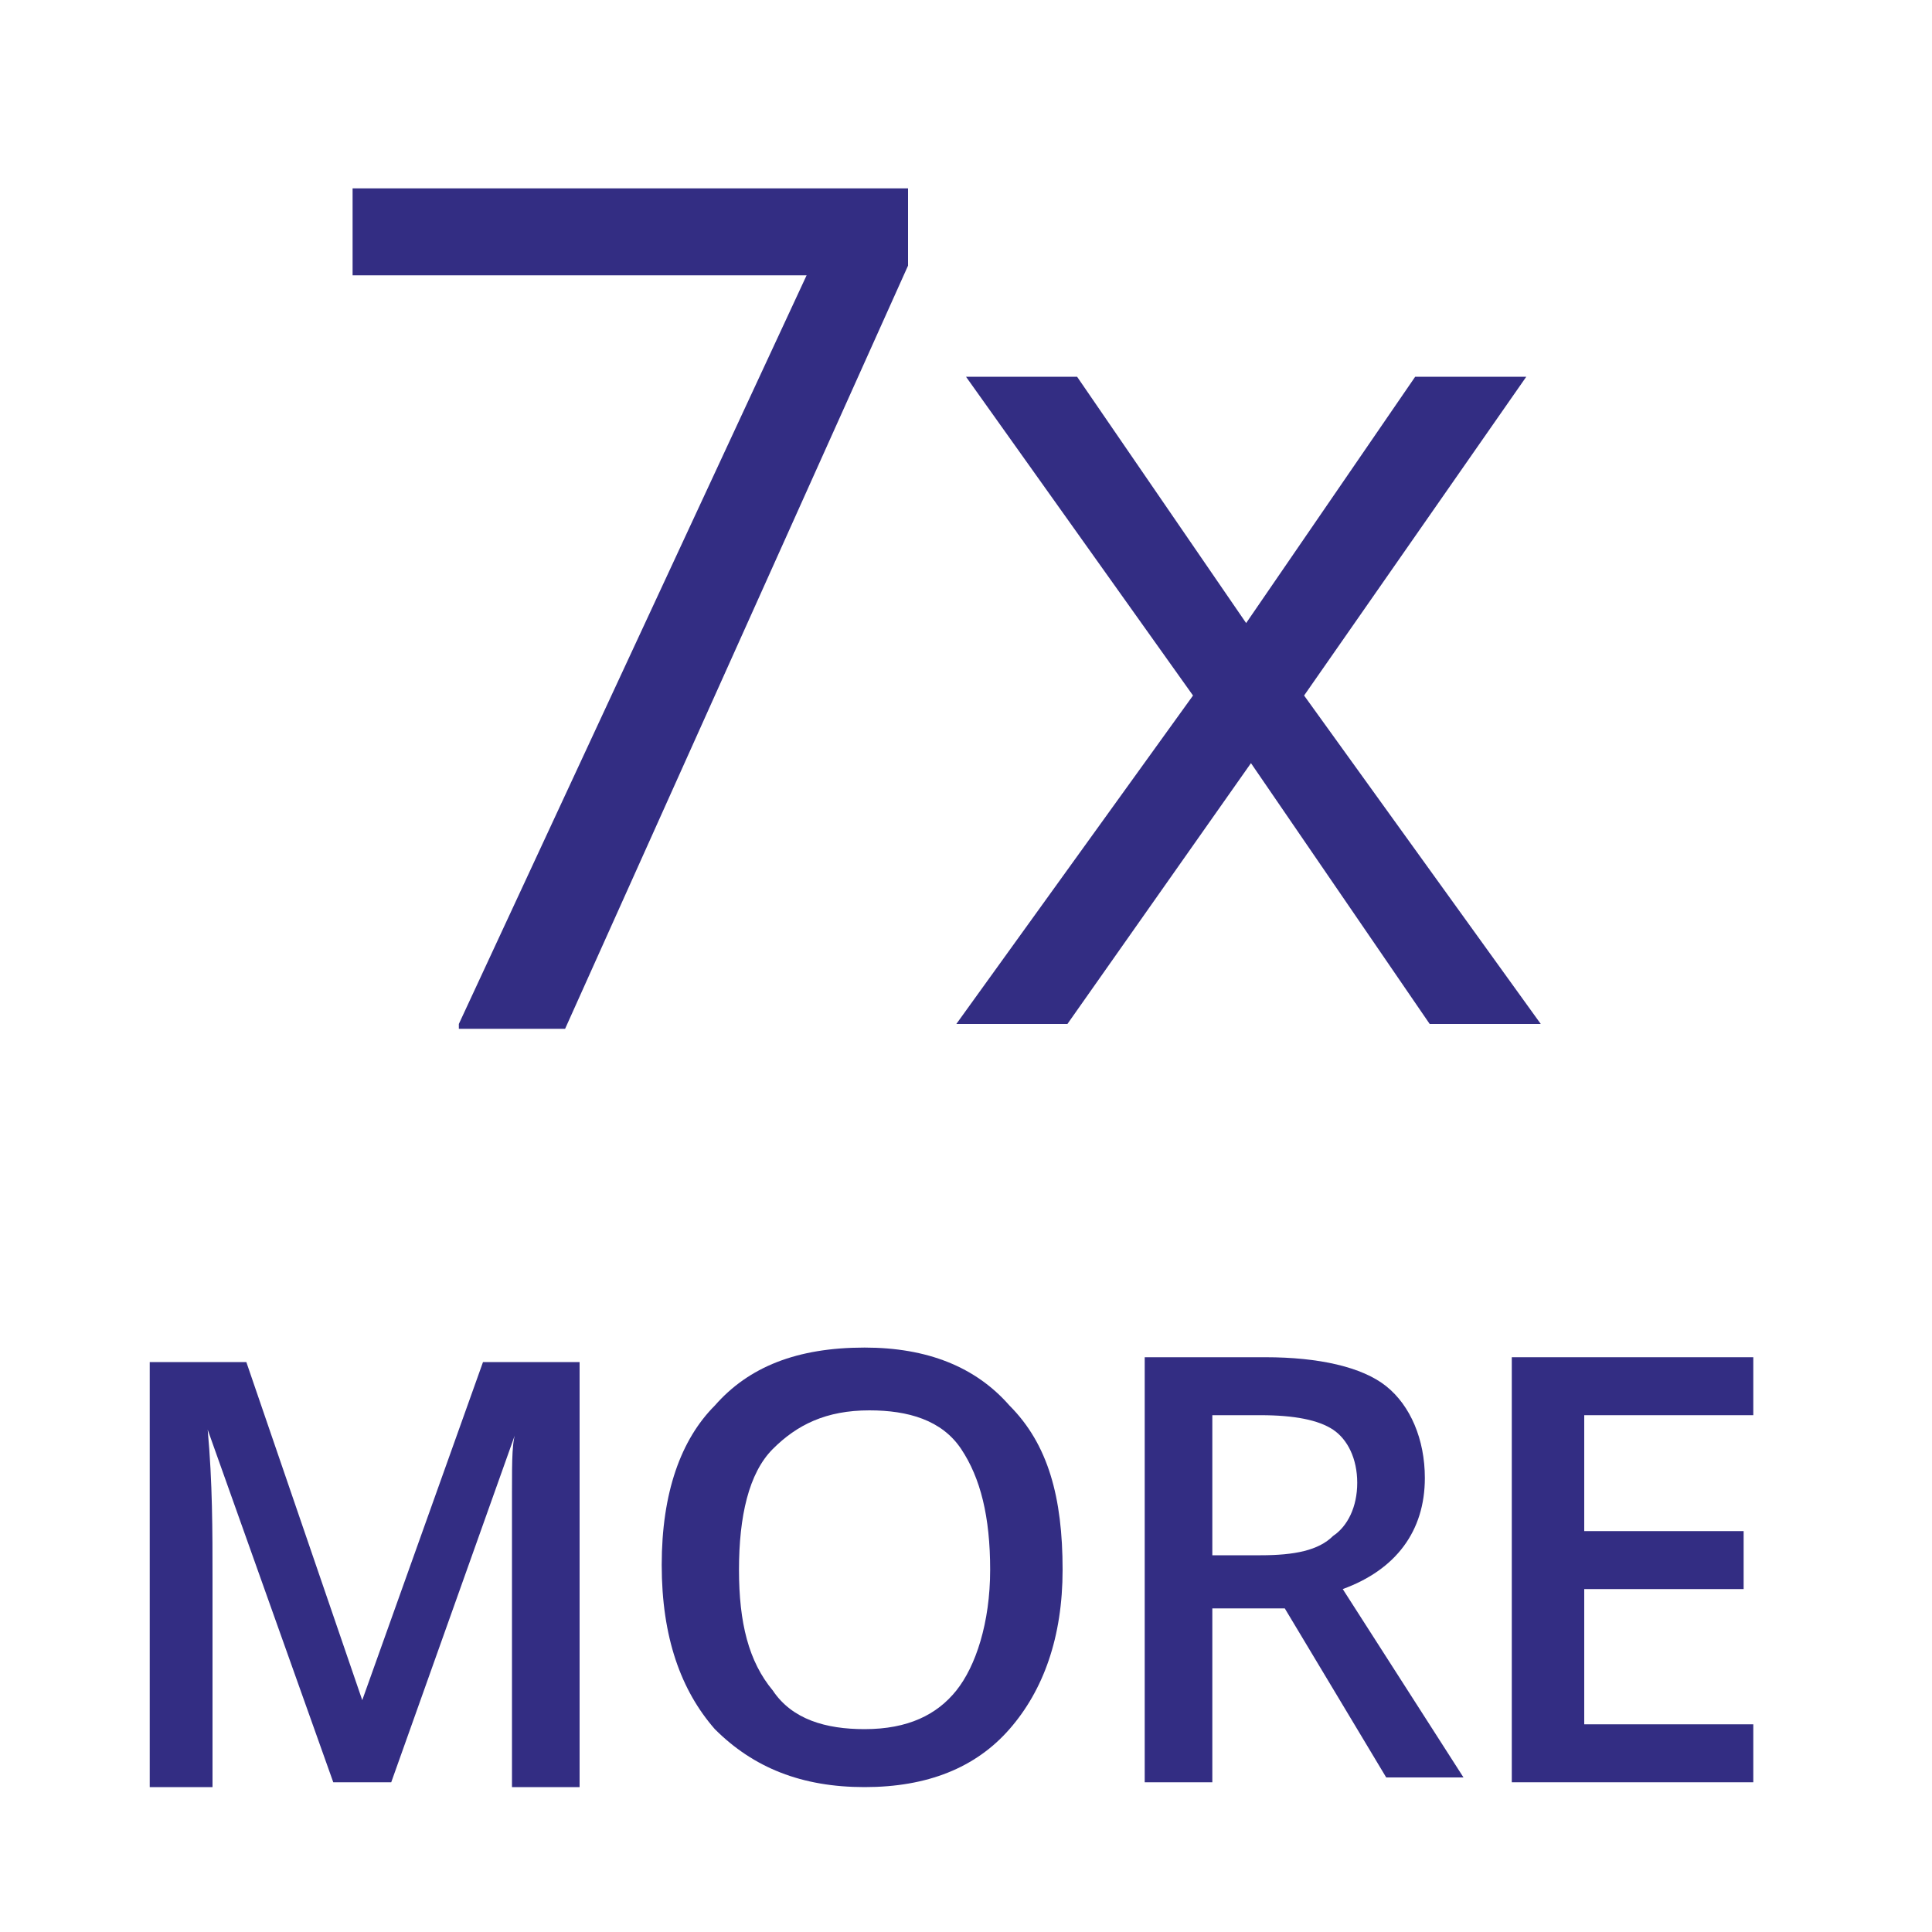 <?xml version="1.0" encoding="utf-8"?>
<!-- Generator: Adobe Illustrator 28.1.0, SVG Export Plug-In . SVG Version: 6.00 Build 0)  -->
<svg version="1.1" id="Calque_1" xmlns="http://www.w3.org/2000/svg" xmlns:xlink="http://www.w3.org/1999/xlink" x="0px" y="0px"
	 viewBox="0 0 40 40" style="enable-background:new 0 0 40 40;" xml:space="preserve">
<style type="text/css">
	.st0{fill:#332D83;}
</style>
<g>
	<path class="st0" d="M9.5,21.2l7.2-15.5H7.3V3.9h11.5v1.6l-7.1,15.8H9.5z"/>
	<path class="st0" d="M24.7,14.4L20,7.8h2.3l3.5,5.1l3.5-5.1h2.3L27,14.4l4.9,6.8h-2.3l-3.7-5.4l-3.8,5.4h-2.3L24.7,14.4z"/>
</g>
<g>
	<path class="st0" d="M6.9,36.9l-2.6-7.3h0c0.1,1.1,0.1,2.1,0.1,3.1v4.3H3.1v-8.8h2l2.4,7h0l2.5-7h2v8.8h-1.4v-4.4c0-0.4,0-1,0-1.7
		s0-1.1,0.1-1.3h0l-2.6,7.3H6.9z"/>
	<path class="st0" d="M22,32.5c0,1.4-0.4,2.5-1.1,3.3c-0.7,0.8-1.7,1.2-3,1.2c-1.3,0-2.3-0.4-3.1-1.2c-0.7-0.8-1.1-1.9-1.1-3.4
		c0-1.5,0.4-2.6,1.1-3.3c0.7-0.8,1.7-1.2,3.1-1.2c1.3,0,2.3,0.4,3,1.2C21.7,29.9,22,31,22,32.5z M15.3,32.5c0,1.1,0.2,1.9,0.7,2.5
		c0.4,0.6,1.1,0.8,1.9,0.8c0.9,0,1.5-0.3,1.9-0.8s0.7-1.4,0.7-2.5c0-1.1-0.2-1.9-0.6-2.5s-1.1-0.8-1.9-0.8c-0.9,0-1.5,0.3-2,0.8
		S15.3,31.4,15.3,32.5z"/>
	<path class="st0" d="M25.1,33.4v3.5h-1.4v-8.8h2.5c1.1,0,2,0.2,2.5,0.6c0.5,0.4,0.8,1.1,0.8,1.9c0,1.1-0.6,1.9-1.7,2.3l2.5,3.9
		h-1.6l-2.1-3.5H25.1z M25.1,32.2h1c0.7,0,1.2-0.1,1.5-0.4c0.3-0.2,0.5-0.6,0.5-1.1c0-0.5-0.2-0.9-0.5-1.1c-0.3-0.2-0.8-0.3-1.5-0.3
		h-1V32.2z"/>
	<path class="st0" d="M36.3,36.9h-5v-8.8h5v1.2h-3.5v2.4h3.3v1.2h-3.3v2.8h3.5V36.9z"/>
</g>
</svg>
